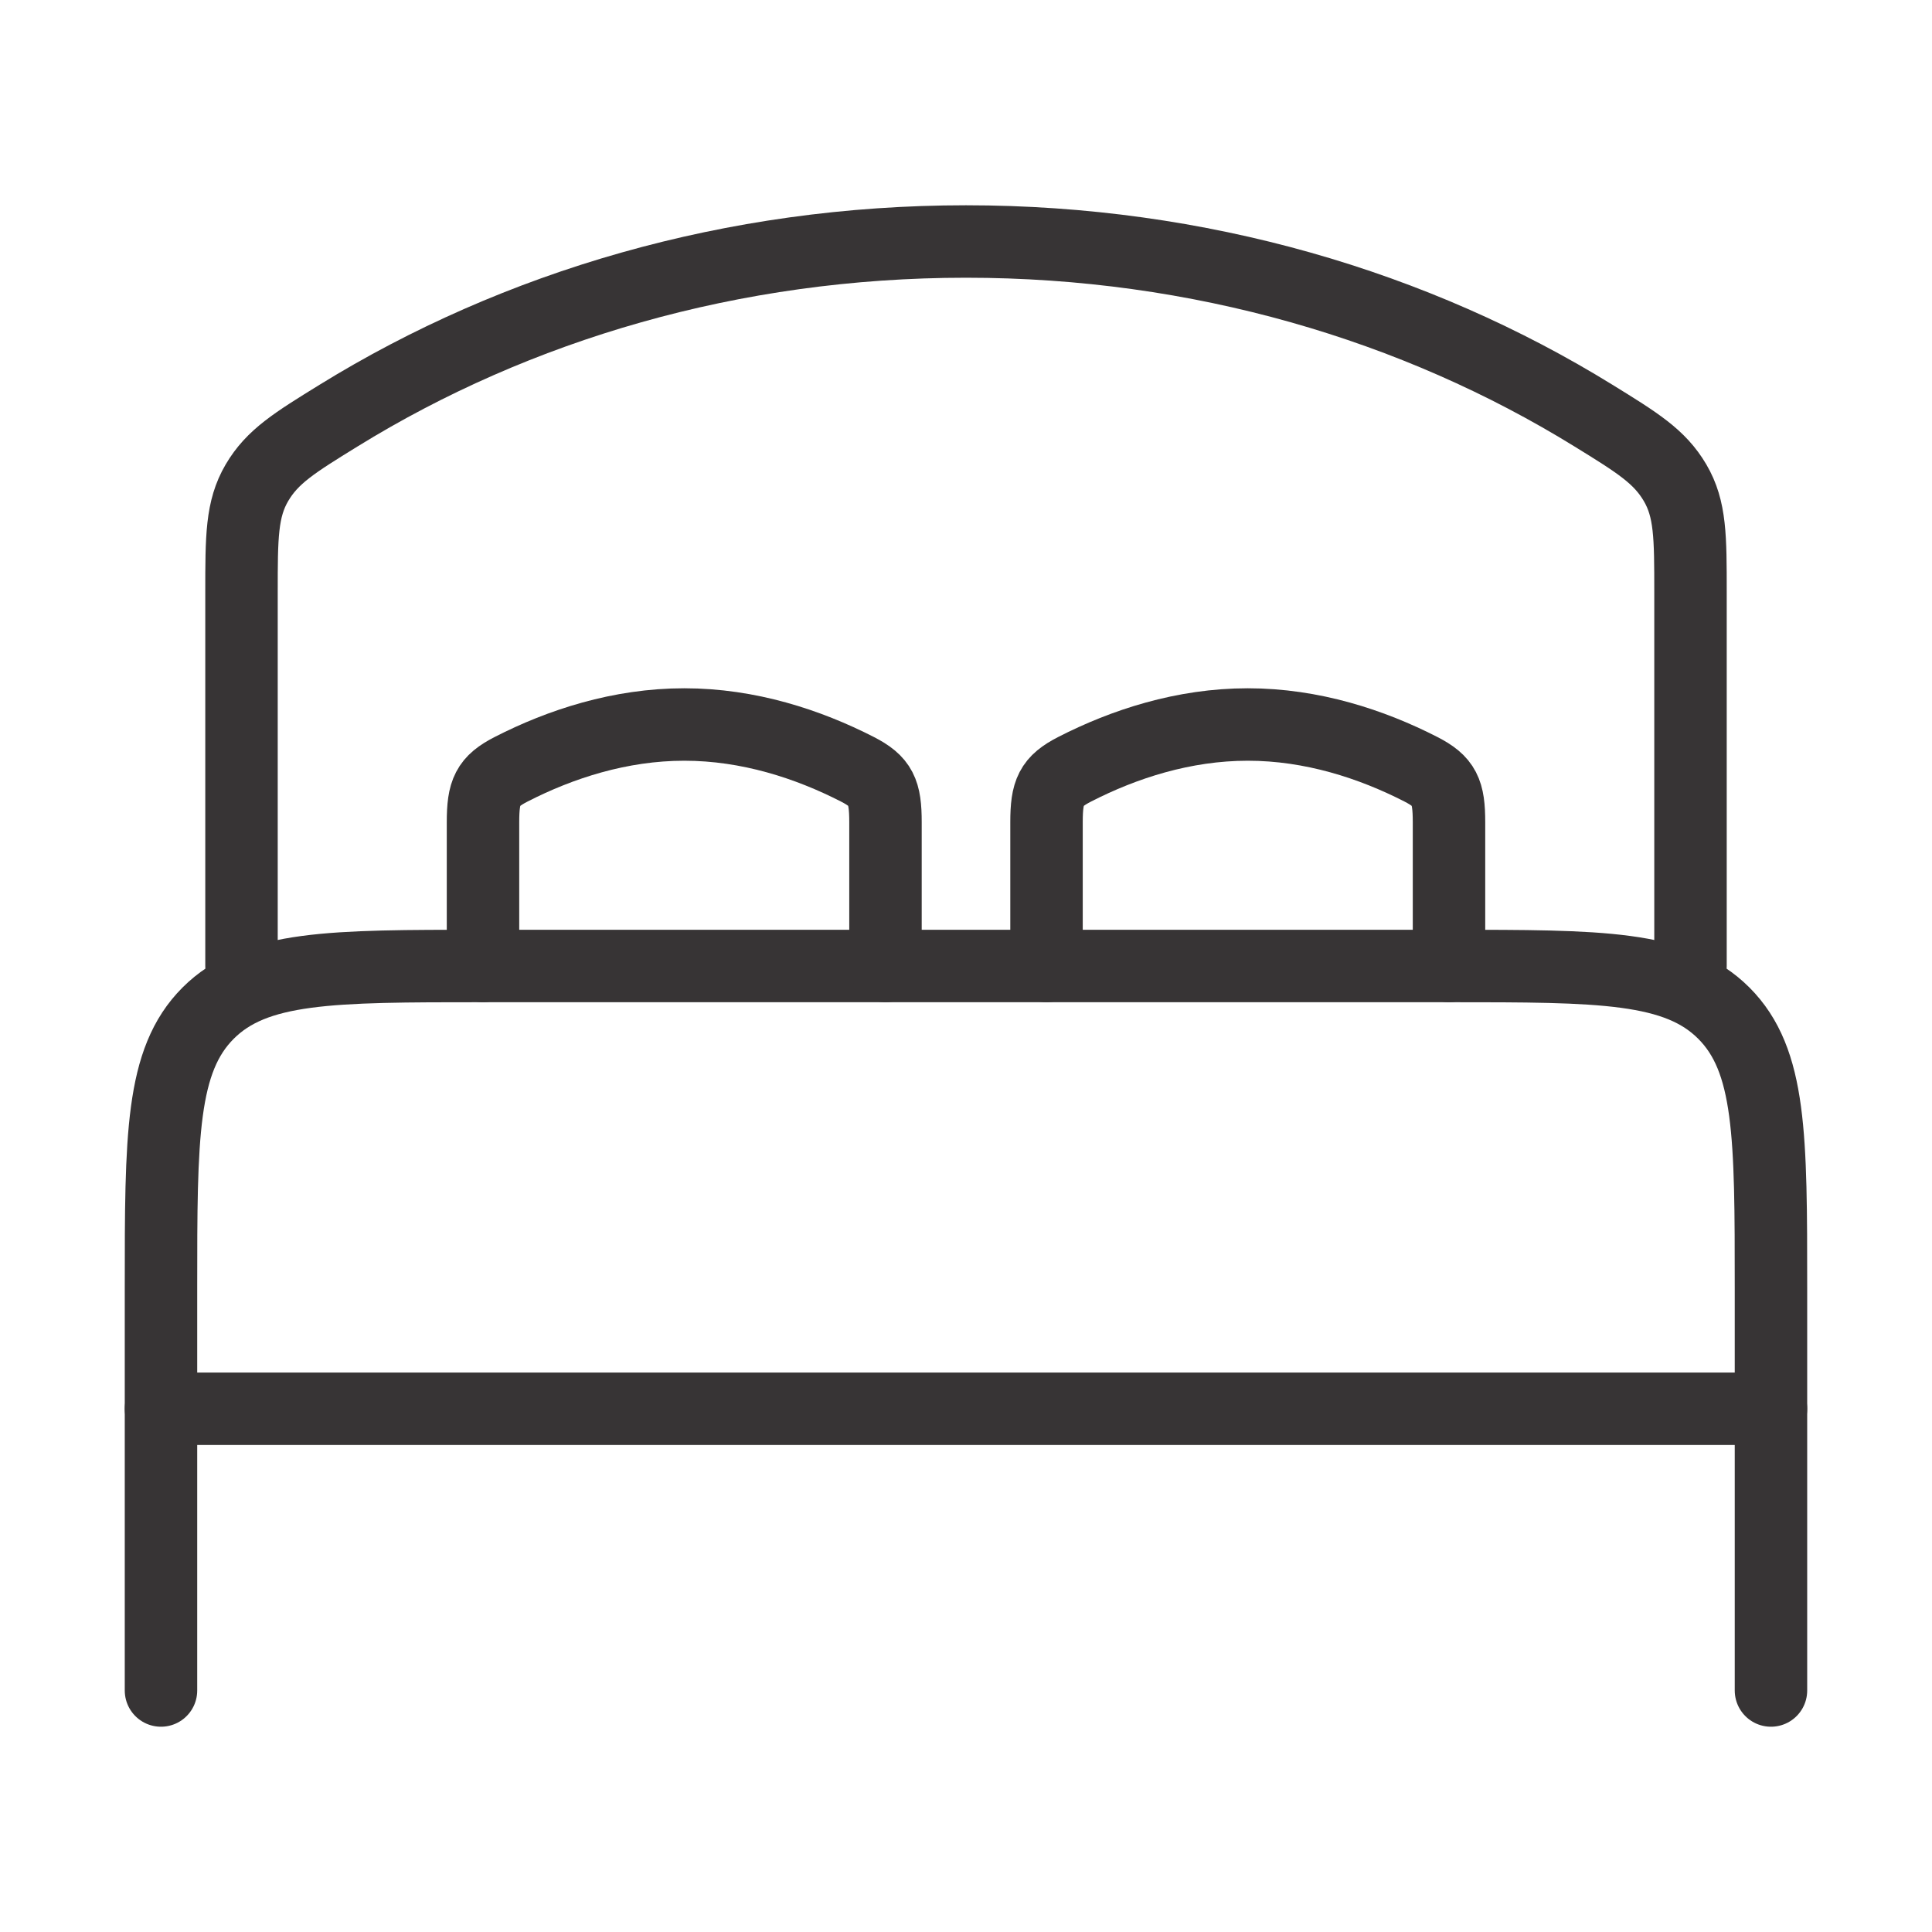 <svg xmlns="http://www.w3.org/2000/svg" fill="none" viewBox="0 0 40 40" height="40" width="40">
<path stroke-linejoin="round" stroke-linecap="round" stroke-width="1.5" stroke="#373435" d="M36.666 29.167L3.333 29.167"></path>
<path stroke-linejoin="round" stroke-linecap="round" stroke-width="1.5" stroke="#373435" d="M36.666 35L36.666 26.667C36.666 23.524 36.666 21.953 35.69 20.976C34.714 20 33.142 20 30 20L10 20C6.857 20 5.286 20 4.309 20.976C3.333 21.953 3.333 23.524 3.333 26.667L3.333 35"></path>
<path stroke-linecap="round" stroke-width="1.5" stroke="#373435" d="M18.333 20V17.022C18.333 16.388 18.238 16.176 17.75 15.926C16.732 15.405 15.498 15 14.167 15C12.836 15 11.601 15.405 10.584 15.926C10.095 16.176 10 16.388 10 17.022L10 20"></path>
<path stroke-linecap="round" stroke-width="1.5" stroke="#373435" d="M30 20V17.022C30 16.388 29.905 16.176 29.417 15.926C28.399 15.405 27.165 15 25.834 15C24.503 15 23.268 15.405 22.251 15.926C21.762 16.176 21.667 16.388 21.667 17.022L21.667 20"></path>
<path stroke-linecap="round" stroke-width="1.5" stroke="#373435" d="M35 20V12.268C35 11.115 35 10.539 34.68 9.994C34.36 9.45 33.903 9.168 32.991 8.605C29.311 6.333 24.832 5 20 5C15.168 5 10.689 6.333 7.009 8.605C6.097 9.168 5.64 9.45 5.32 9.994C5 10.539 5 11.115 5 12.268L5 20"></path>
</svg>
